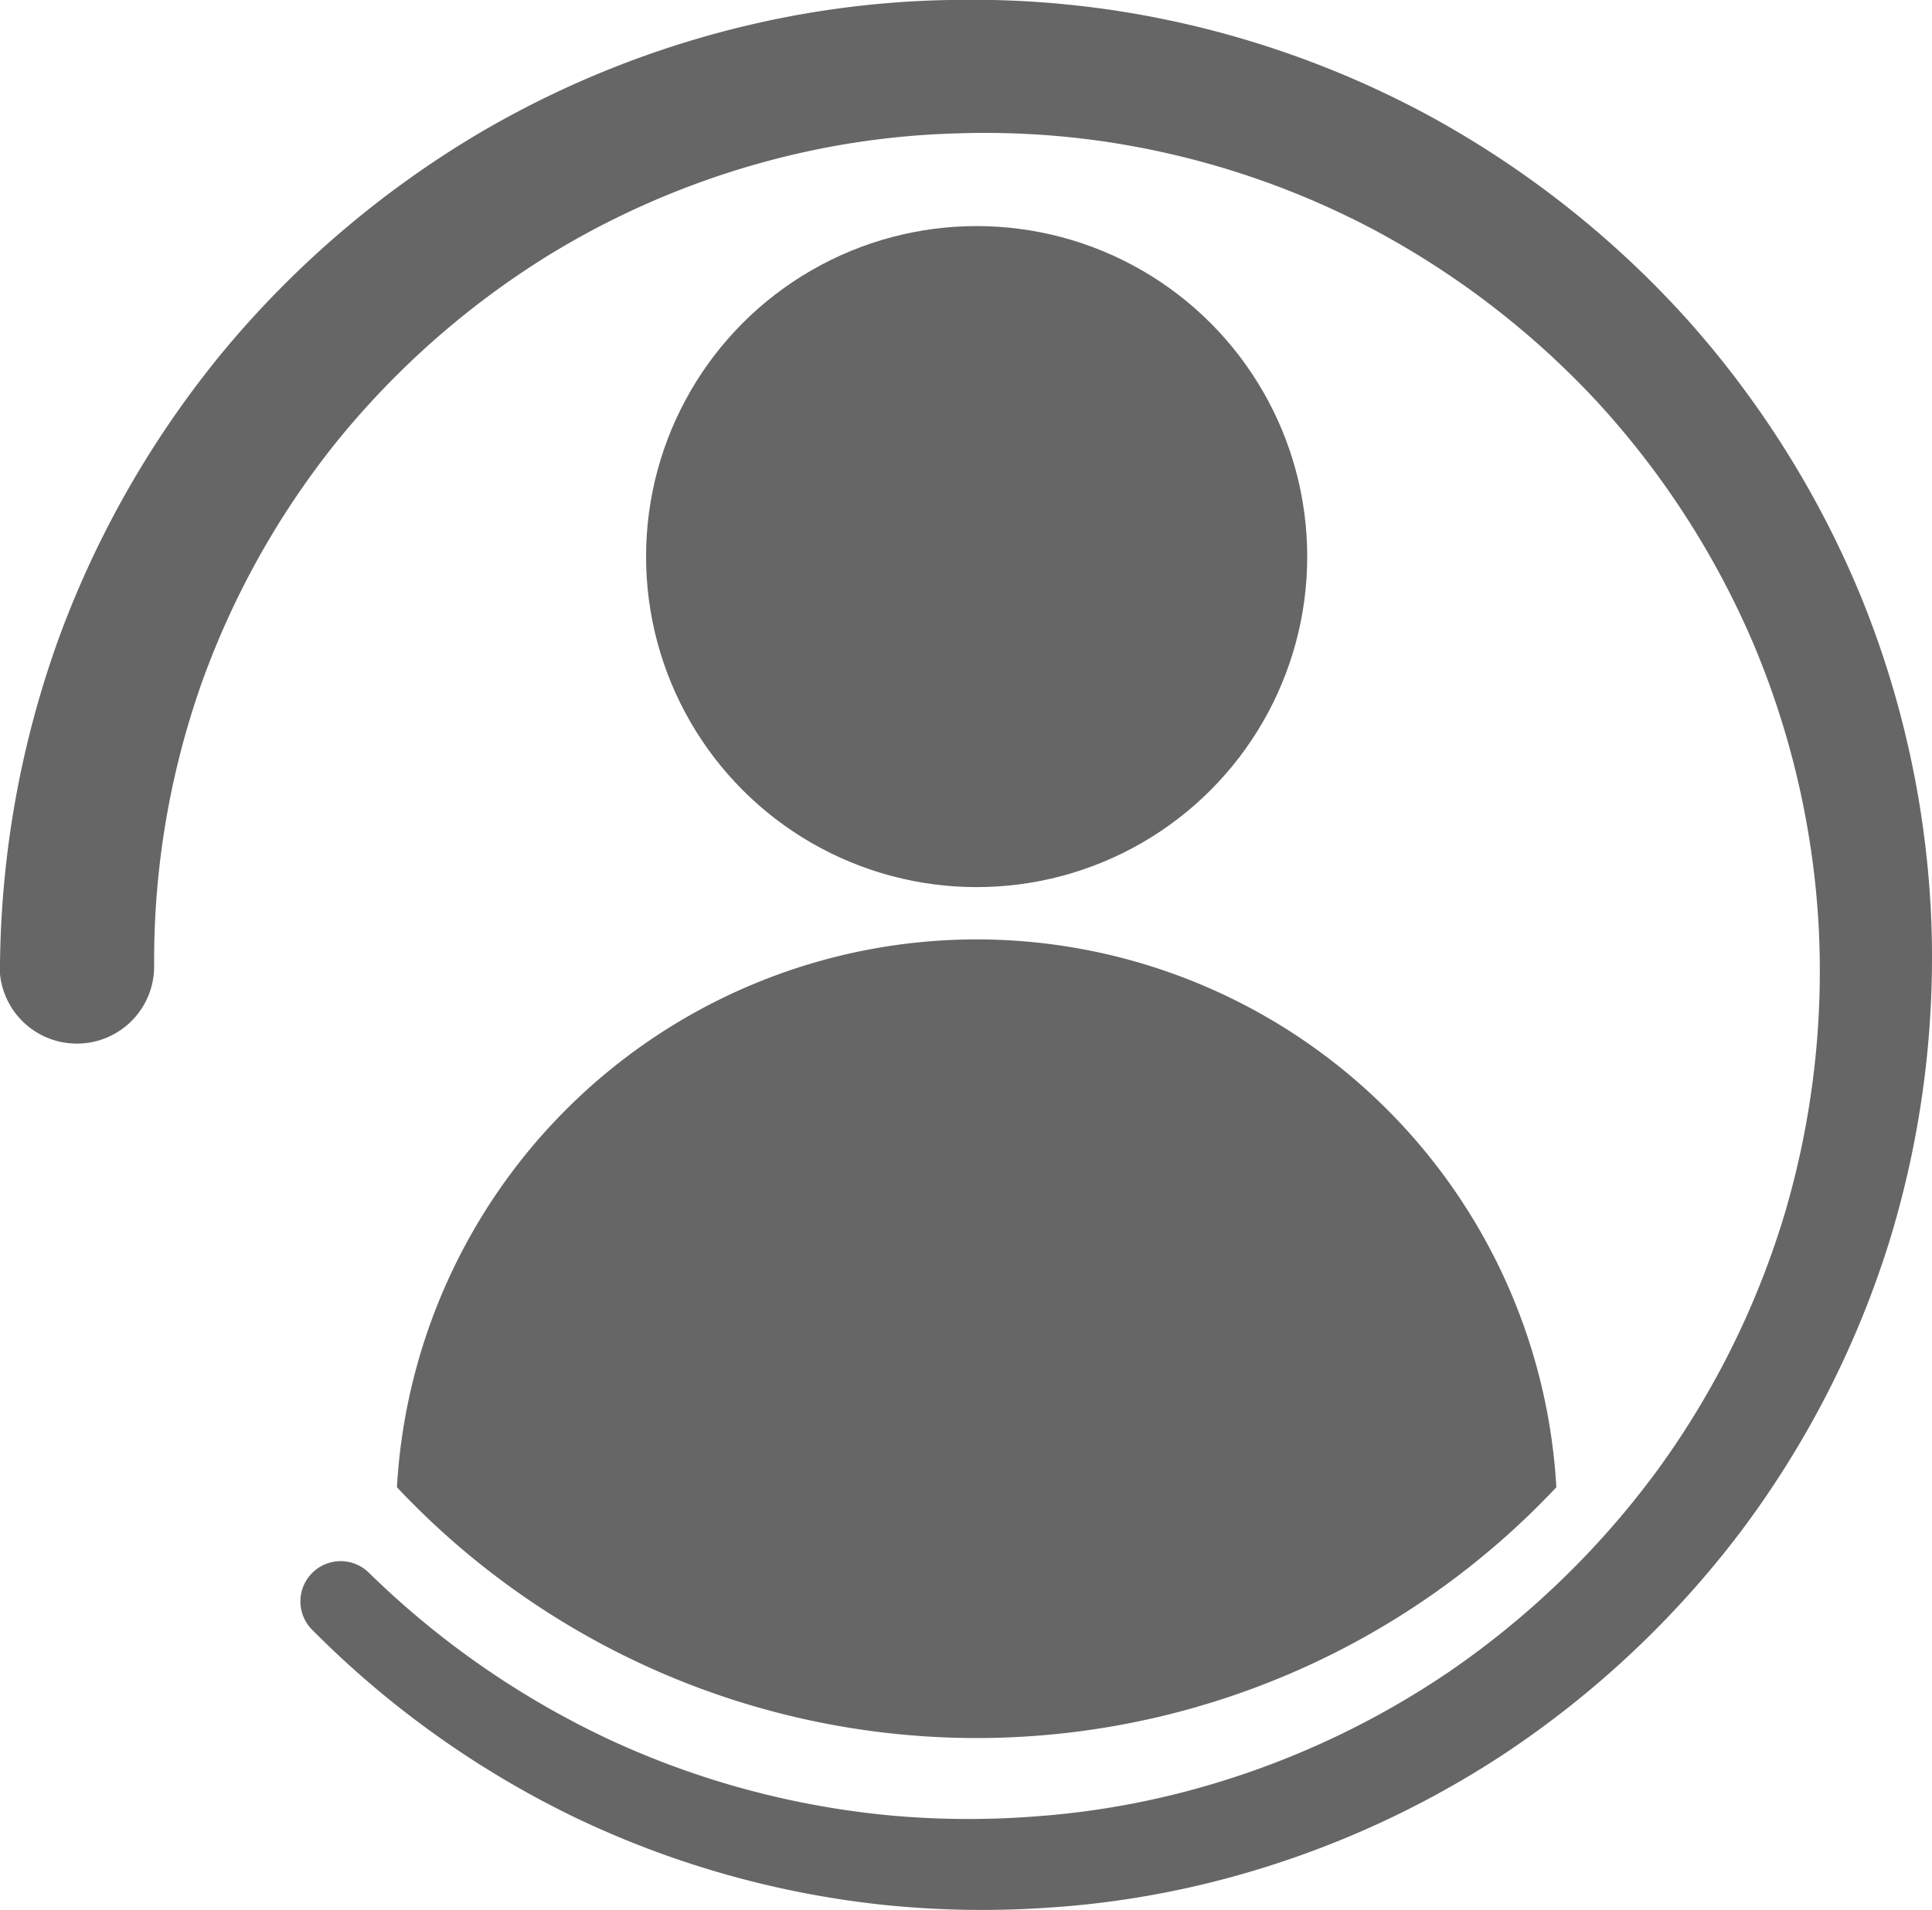 <svg xmlns="http://www.w3.org/2000/svg" width="67.344" height="66.596" viewBox="0 0 67.344 66.596">
  <g id="Raggruppa_71" data-name="Raggruppa 71" transform="translate(-449.068 230.718)">
    <circle id="Ellisse_22" data-name="Ellisse 22" cx="11.523" cy="11.523" r="11.523" transform="translate(471.588 -222.836)" fill="#666"/>
    <path id="Tracciato_311" data-name="Tracciato 311" d="M449.068-197.054A34.371,34.371,0,0,1,451.13-208.5a34.24,34.24,0,0,1,5.791-10.052,34.444,34.444,0,0,1,8.81-7.5,33.831,33.831,0,0,1,10.8-4.082,33.025,33.025,0,0,1,5.751-.586,33.561,33.561,0,0,1,5.759.384,33.66,33.66,0,0,1,10.888,3.678,34.1,34.1,0,0,1,8.984,7.115,33.863,33.863,0,0,1,6.054,9.7,33.546,33.546,0,0,1,2.418,11.149,33.725,33.725,0,0,1-1.467,11.283,33.412,33.412,0,0,1-5.179,10.1,33.741,33.741,0,0,1-8.254,7.75,33.172,33.172,0,0,1-10.36,4.508,31.984,31.984,0,0,1-5.595.848,33.5,33.5,0,0,1-5.647-.1,32.966,32.966,0,0,1-10.816-3.071,33.33,33.33,0,0,1-9.12-6.524,1.4,1.4,0,0,1,.009-1.984,1.4,1.4,0,0,1,1.967-.006l.006.006a30.444,30.444,0,0,0,8.407,5.827,29.918,29.918,0,0,0,9.849,2.64,30.359,30.359,0,0,0,5.112.015,28.748,28.748,0,0,0,5.031-.839,29.8,29.8,0,0,0,9.238-4.184,30.209,30.209,0,0,0,7.275-7.037,29.714,29.714,0,0,0,4.467-9.044,29.867,29.867,0,0,0,1.149-10,29.53,29.53,0,0,0-2.271-9.771,29.691,29.691,0,0,0-5.424-8.41,29.757,29.757,0,0,0-7.917-6.081,29.162,29.162,0,0,0-9.47-3.043,28.95,28.95,0,0,0-4.981-.256,28.346,28.346,0,0,0-4.944.577,29.019,29.019,0,0,0-9.2,3.634,29.458,29.458,0,0,0-7.424,6.51,29.1,29.1,0,0,0-4.785,8.6,29.06,29.06,0,0,0-1.6,9.684v.028a2.691,2.691,0,0,1-2.686,2.7,2.691,2.691,0,0,1-2.7-2.686C449.068-197.024,449.068-197.046,449.068-197.054Z" transform="translate(0 0)" fill="#666"/>
    <path id="Tracciato_312" data-name="Tracciato 312" d="M518.326-114.609h0a20.249,20.249,0,0,0-20.207,19.1,27.742,27.742,0,0,0,20.206,8.744,27.747,27.747,0,0,0,20.208-8.744A20.25,20.25,0,0,0,518.326-114.609Z" transform="translate(-35.215 -83.358)" fill="#666"/>
  </g>
</svg>
